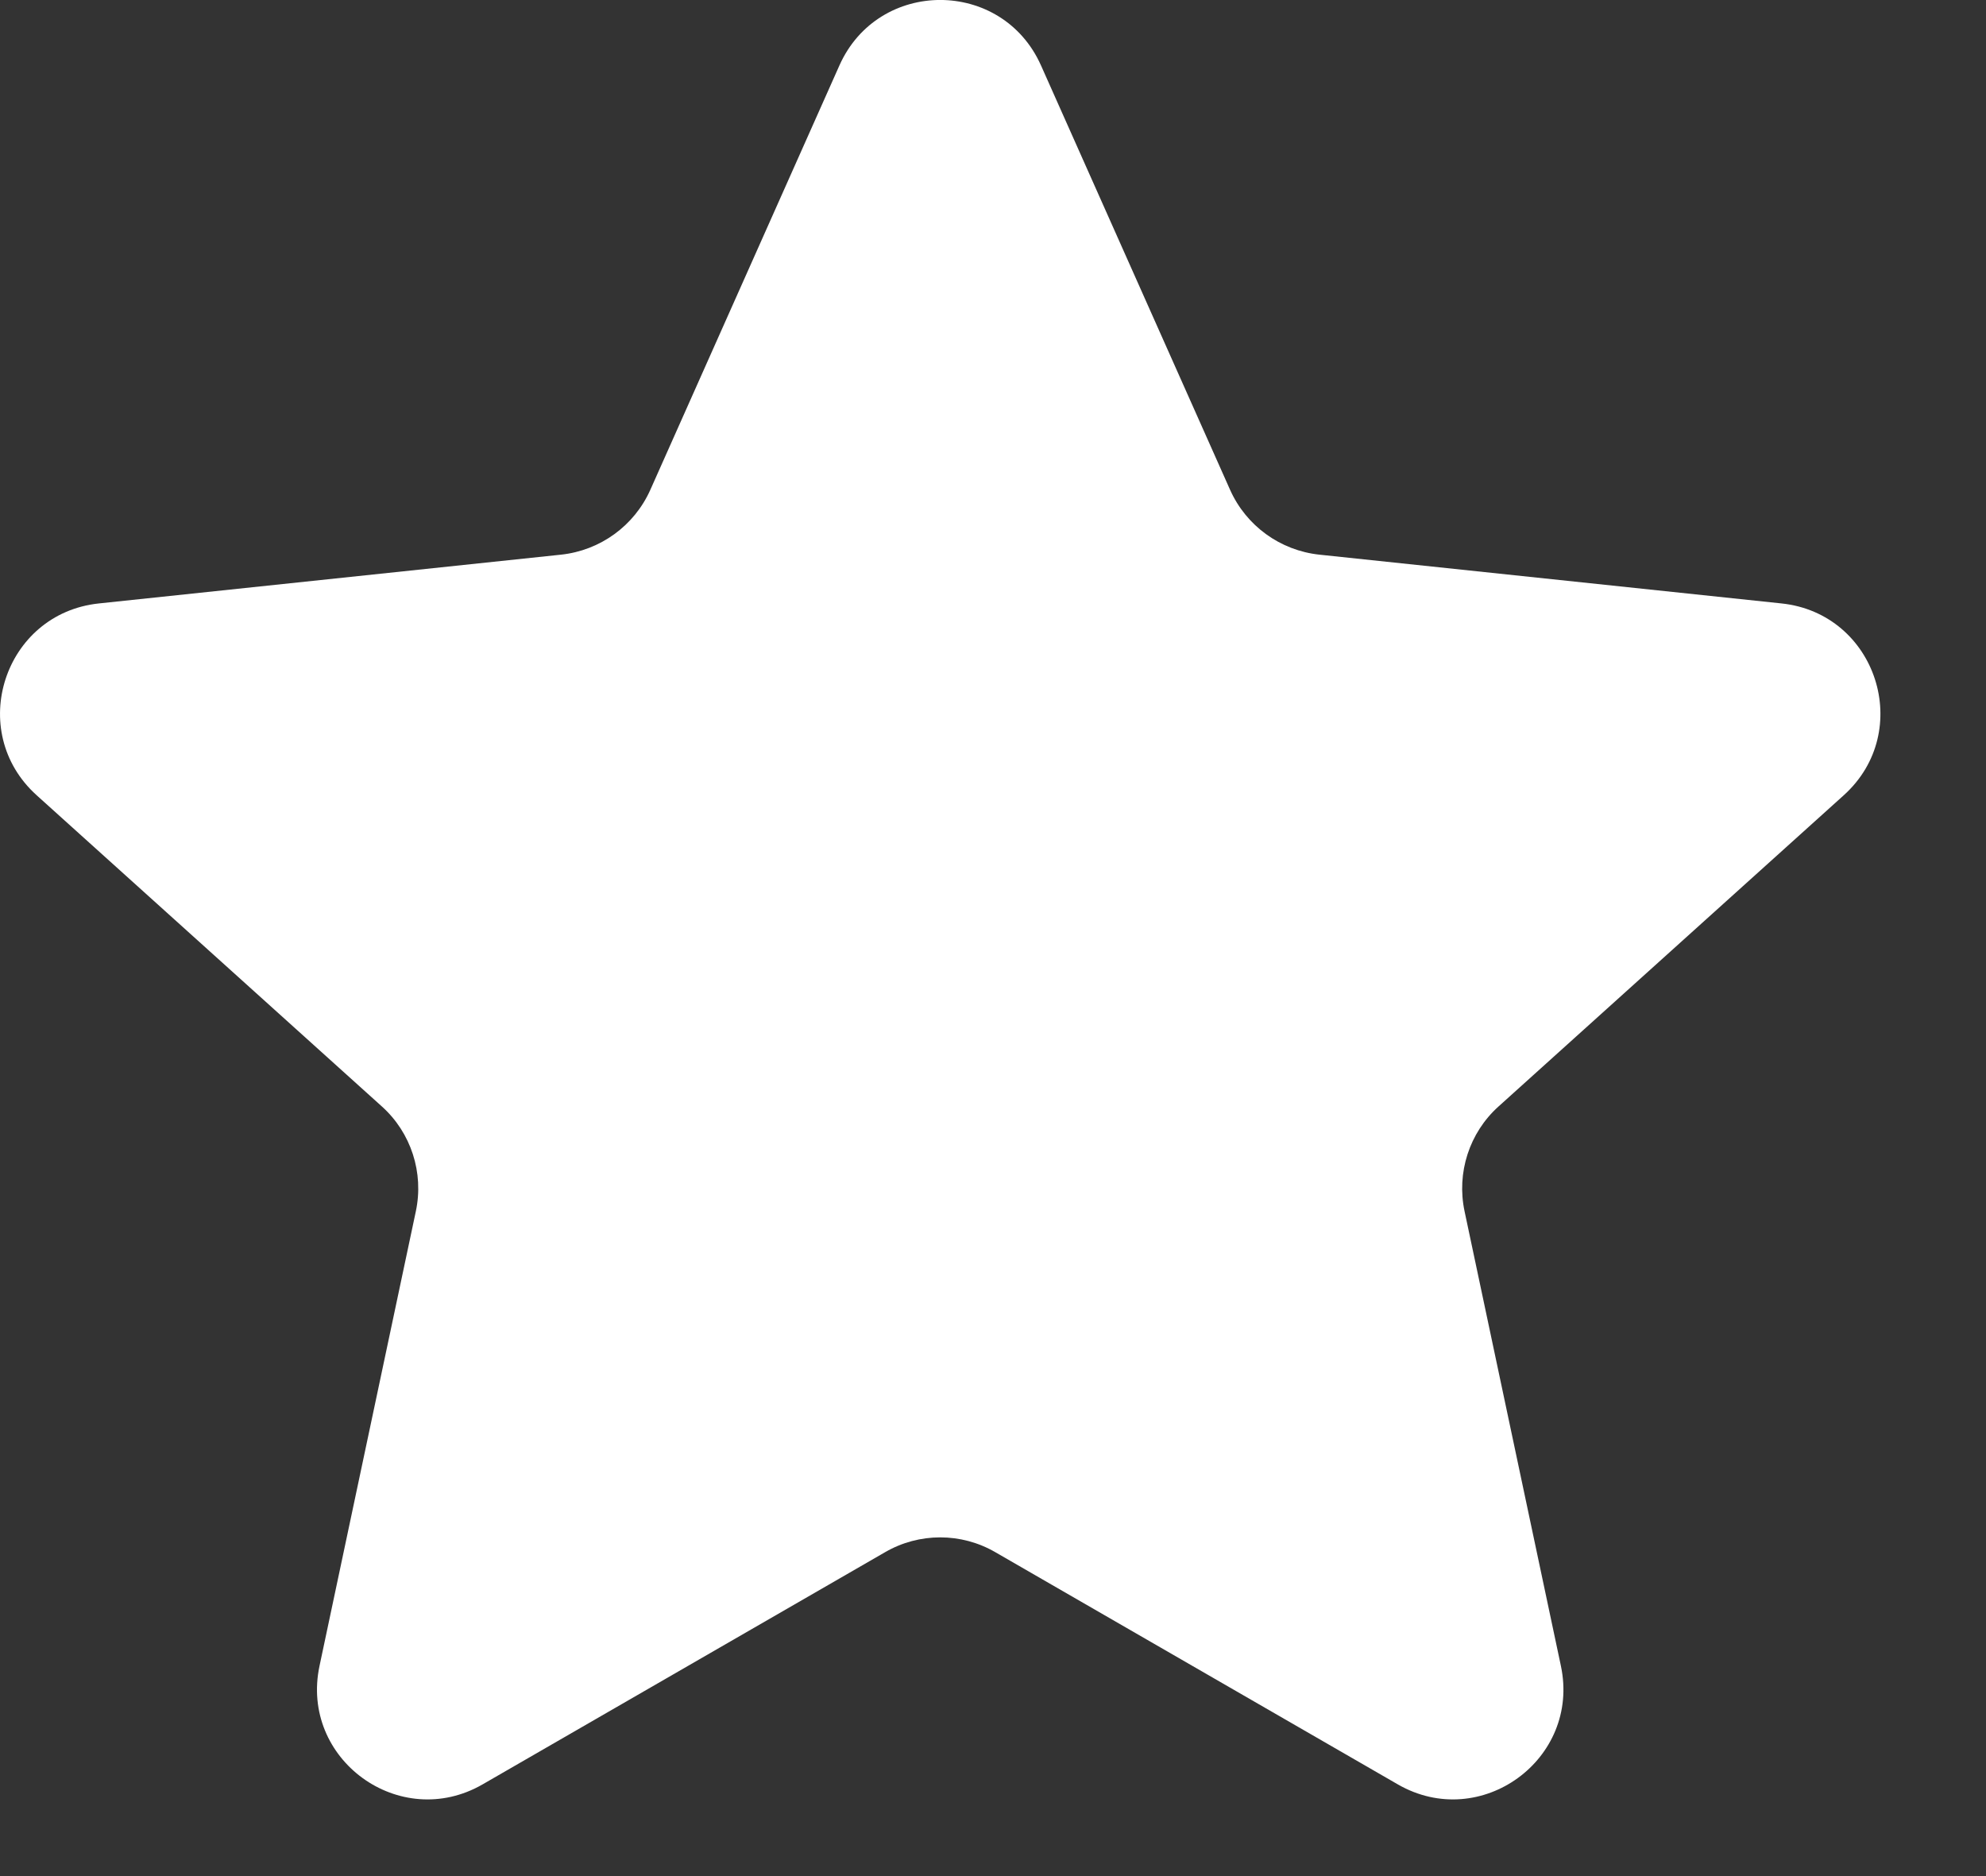 <svg width="18" height="17" viewBox="0 0 18 17" fill="none" xmlns="http://www.w3.org/2000/svg">
<rect x="0" y="0" width="18" height="17" fill="#333333" stroke="none"/>
<path d="M16.711 7.206C17.354 6.626 17.008 5.559 16.147 5.468L11.958 5.026C11.603 4.988 11.295 4.765 11.149 4.439L9.435 0.593C9.082 -0.198 7.961 -0.198 7.608 0.593L5.894 4.439C5.748 4.765 5.44 4.988 5.085 5.026L0.896 5.468C0.036 5.559 -0.311 6.626 0.332 7.206L3.461 10.026C3.726 10.264 3.843 10.627 3.769 10.976L2.896 15.095C2.716 15.942 3.624 16.601 4.374 16.169L8.022 14.065C8.331 13.886 8.712 13.886 9.021 14.065L12.669 16.169C13.419 16.601 14.327 15.942 14.147 15.095L13.274 10.976C13.2 10.627 13.317 10.264 13.582 10.026L16.711 7.206Z" fill="white"/>
</svg>

